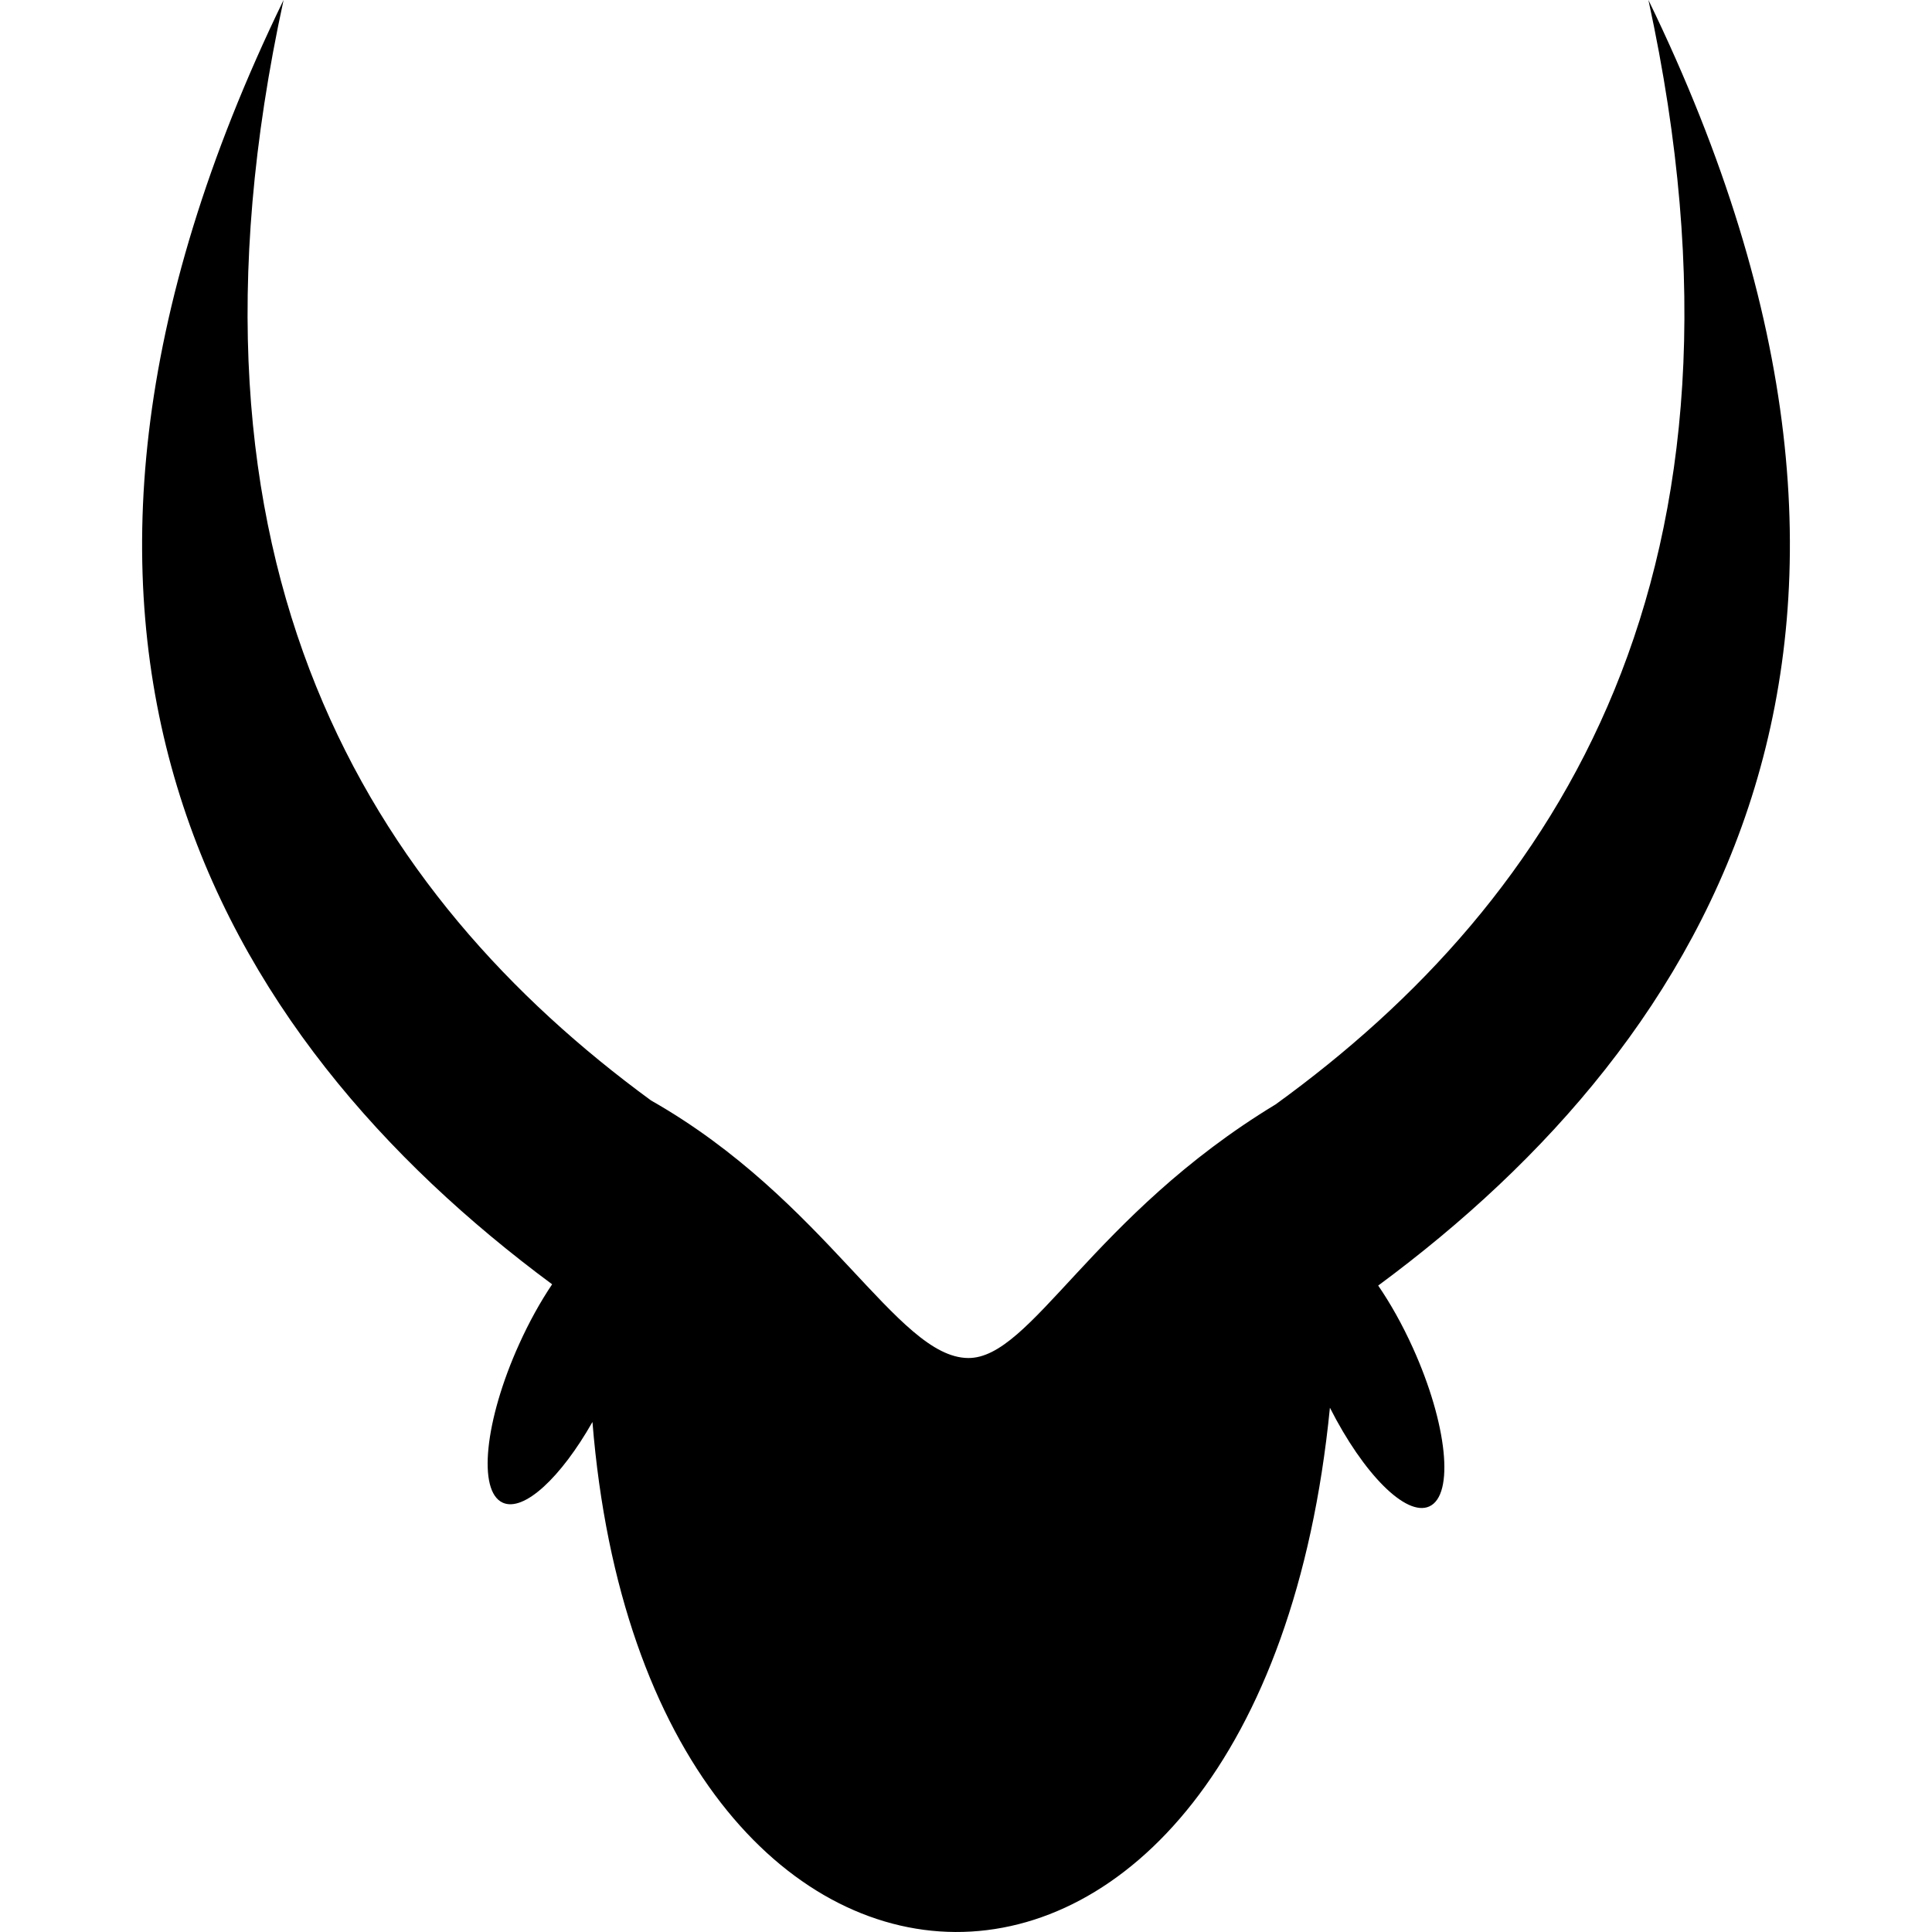 <?xml version="1.0" encoding="utf-8"?>
<!-- Generator: Adobe Illustrator 24.2.1, SVG Export Plug-In . SVG Version: 6.00 Build 0)  -->
<svg version="1.1" id="Layer_1" xmlns="http://www.w3.org/2000/svg" xmlns:xlink="http://www.w3.org/1999/xlink" x="0px" y="0px"
	 viewBox="0 0 100 100" enable-background="new 0 0 100 100" xml:space="preserve">
<g>
	<path fill-rule="evenodd" clip-rule="evenodd" d="M28.578,66.475C11.237,53.631-1.223,32.746,14.678,0
		c-6.382,29.372,4.528,46.353,19.017,56.958c9.078,5.159,12.727,13.296,16.413,13.333c3.275,0.033,6.415-7.368,15.917-13.127
		C80.652,46.573,91.745,29.561,85.322,0c15.928,32.8,3.399,53.702-13.987,66.541c0.632,0.92,1.25,2.019,1.8,3.235
		c1.778,3.935,2.155,7.605,0.844,8.197c-1.204,0.544-3.413-1.695-5.143-5.109c-3.62,36.603-35.359,35.512-38.171,0.738
		c-1.636,2.88-3.552,4.67-4.643,4.177c-1.312-0.592-0.934-4.263,0.844-8.197C27.389,68.422,27.977,67.369,28.578,66.475z"/>
</g>
</svg>
